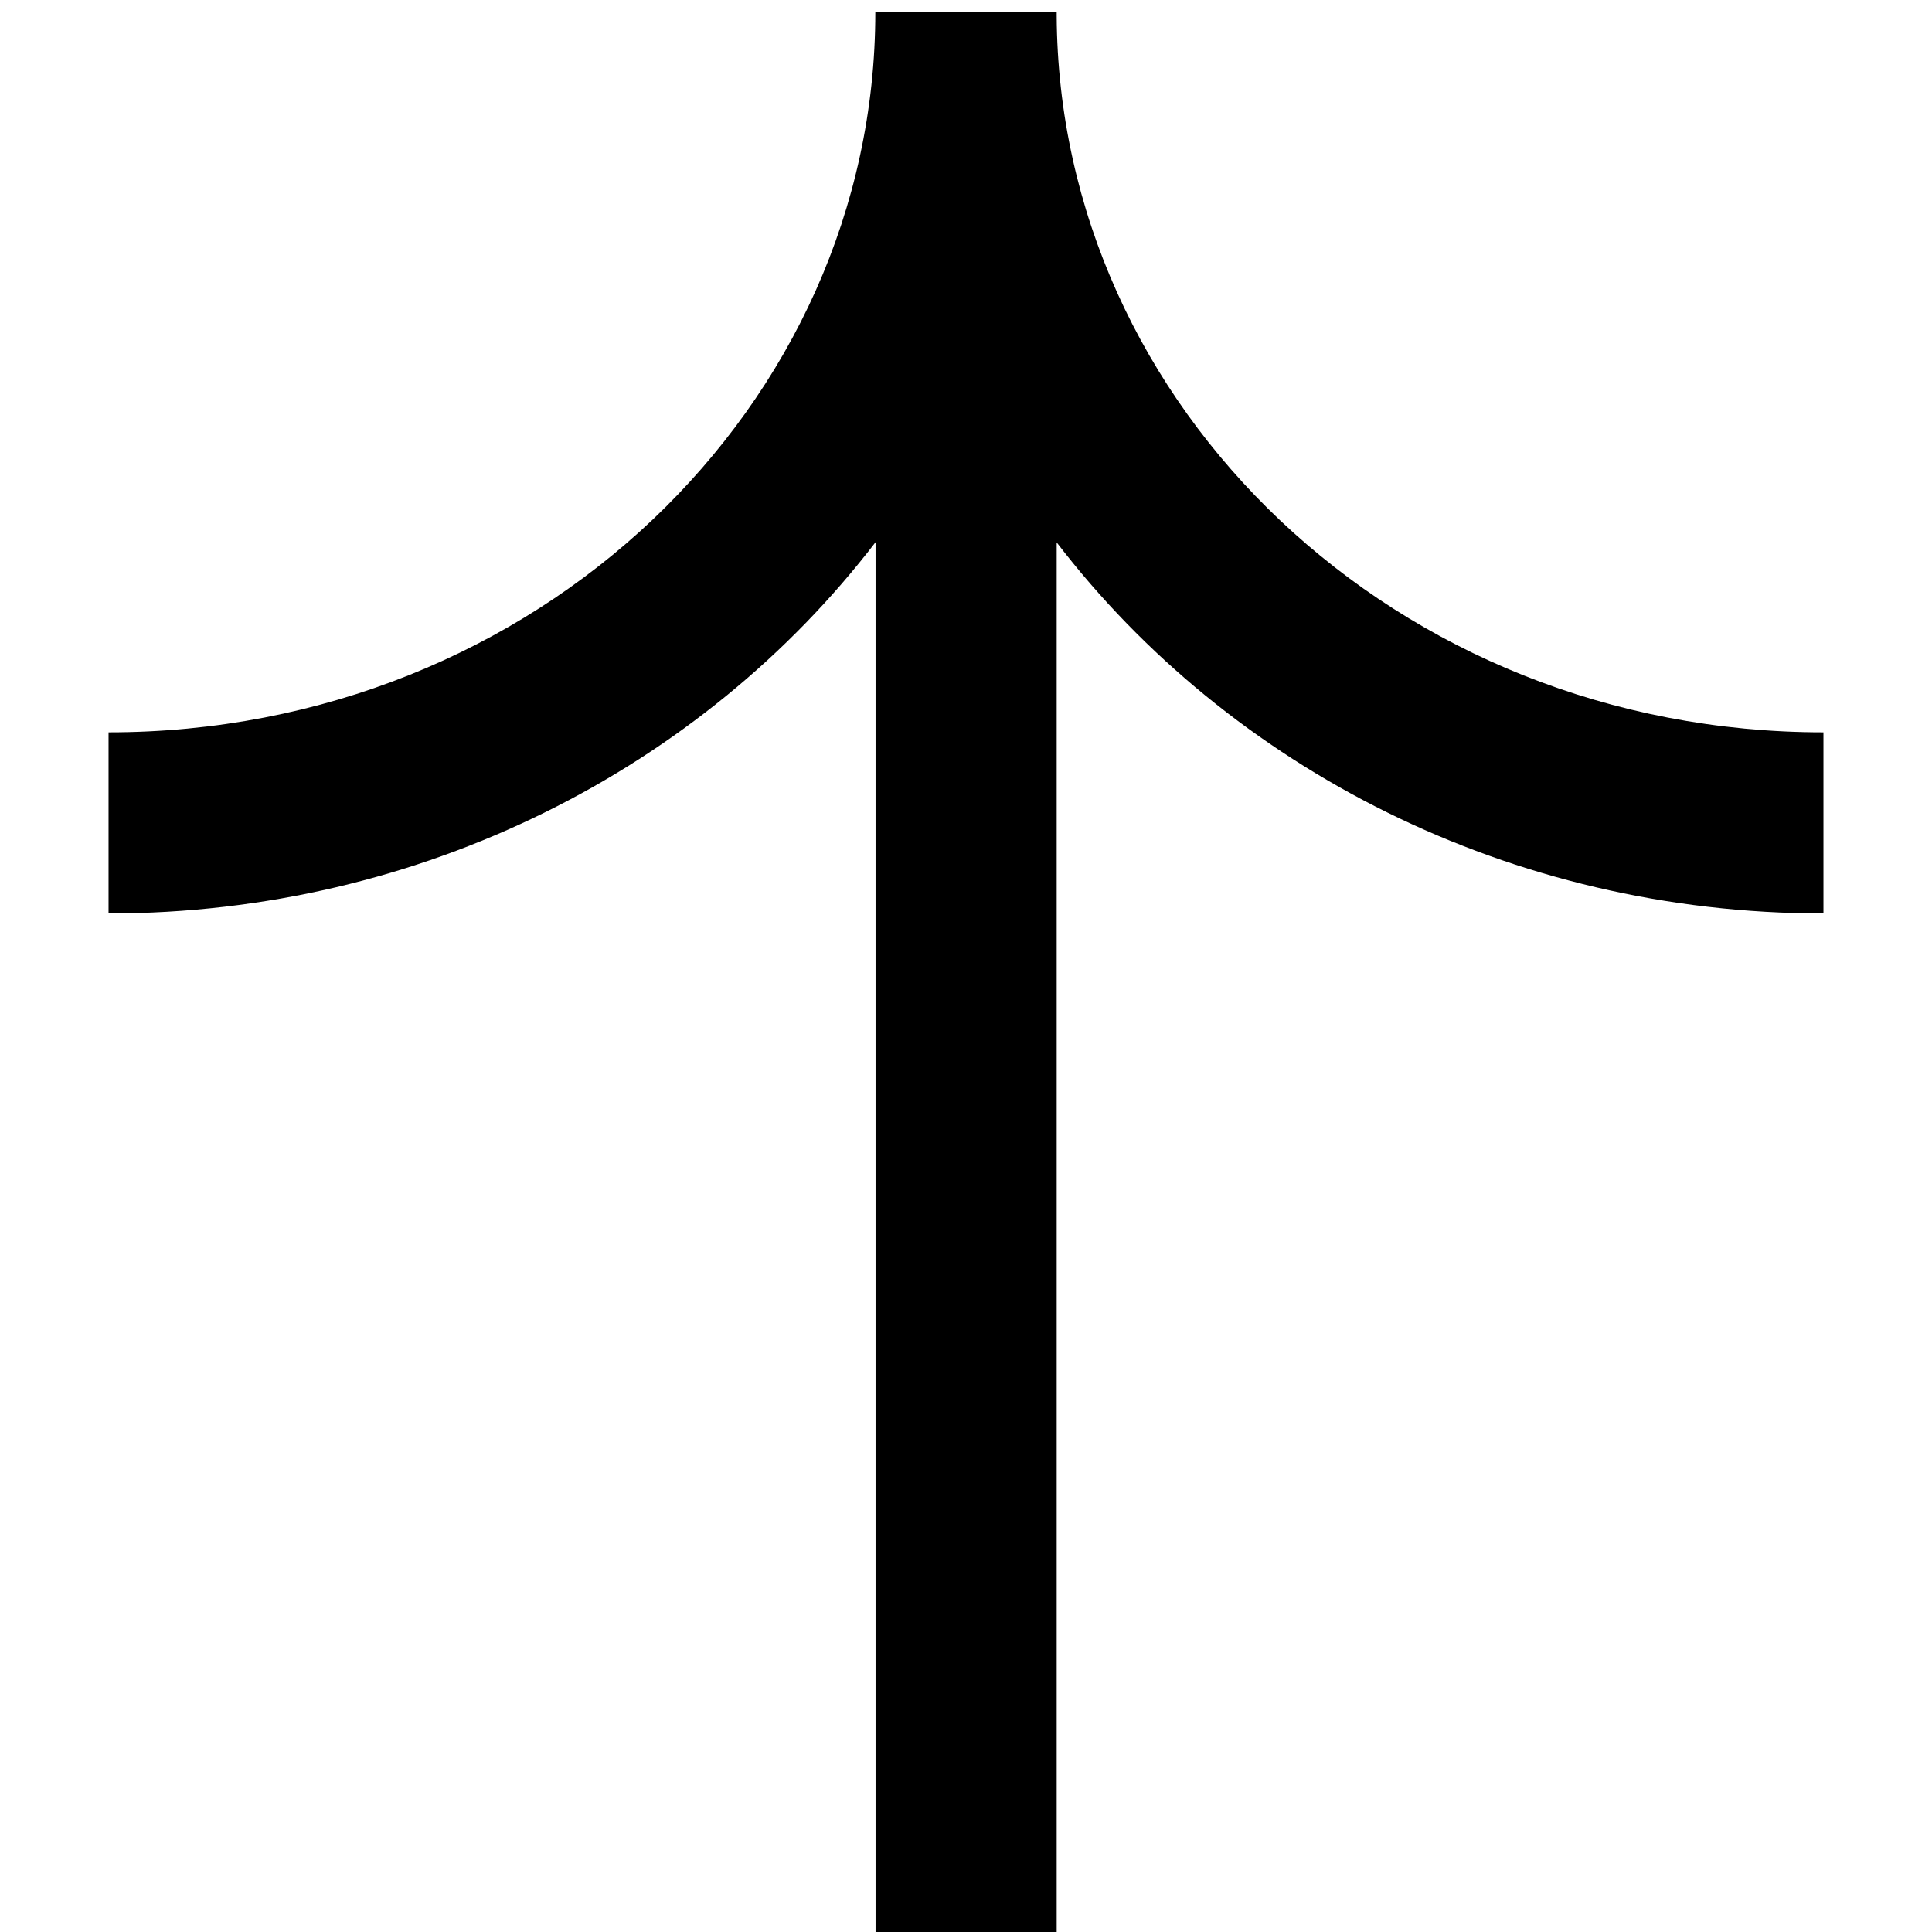 <svg width="16" height="16" viewBox="0 0 16 16" fill="none" xmlns="http://www.w3.org/2000/svg">
<g clip-path="url(#clip0_1100_15508)">
<path fill-rule="evenodd" clip-rule="evenodd" d="M15.101 6.065C11.562 6.065 8.765 3.37 8.751 0.126L8.751 0.101L7.251 0.101L7.249 0.101C7.249 3.356 4.447 6.065 0.899 6.065L0.899 7.565C3.493 7.565 5.817 6.361 7.251 4.49L7.251 16.101L8.751 16.101L8.751 4.492C10.185 6.362 12.508 7.565 15.101 7.565L15.101 6.065Z" fill="black"/>
</g>
<defs>
<clipPath id="clip0_1100_15508">
<rect width="16" height="16" fill="white"/>
</clipPath>
</defs>
</svg>
